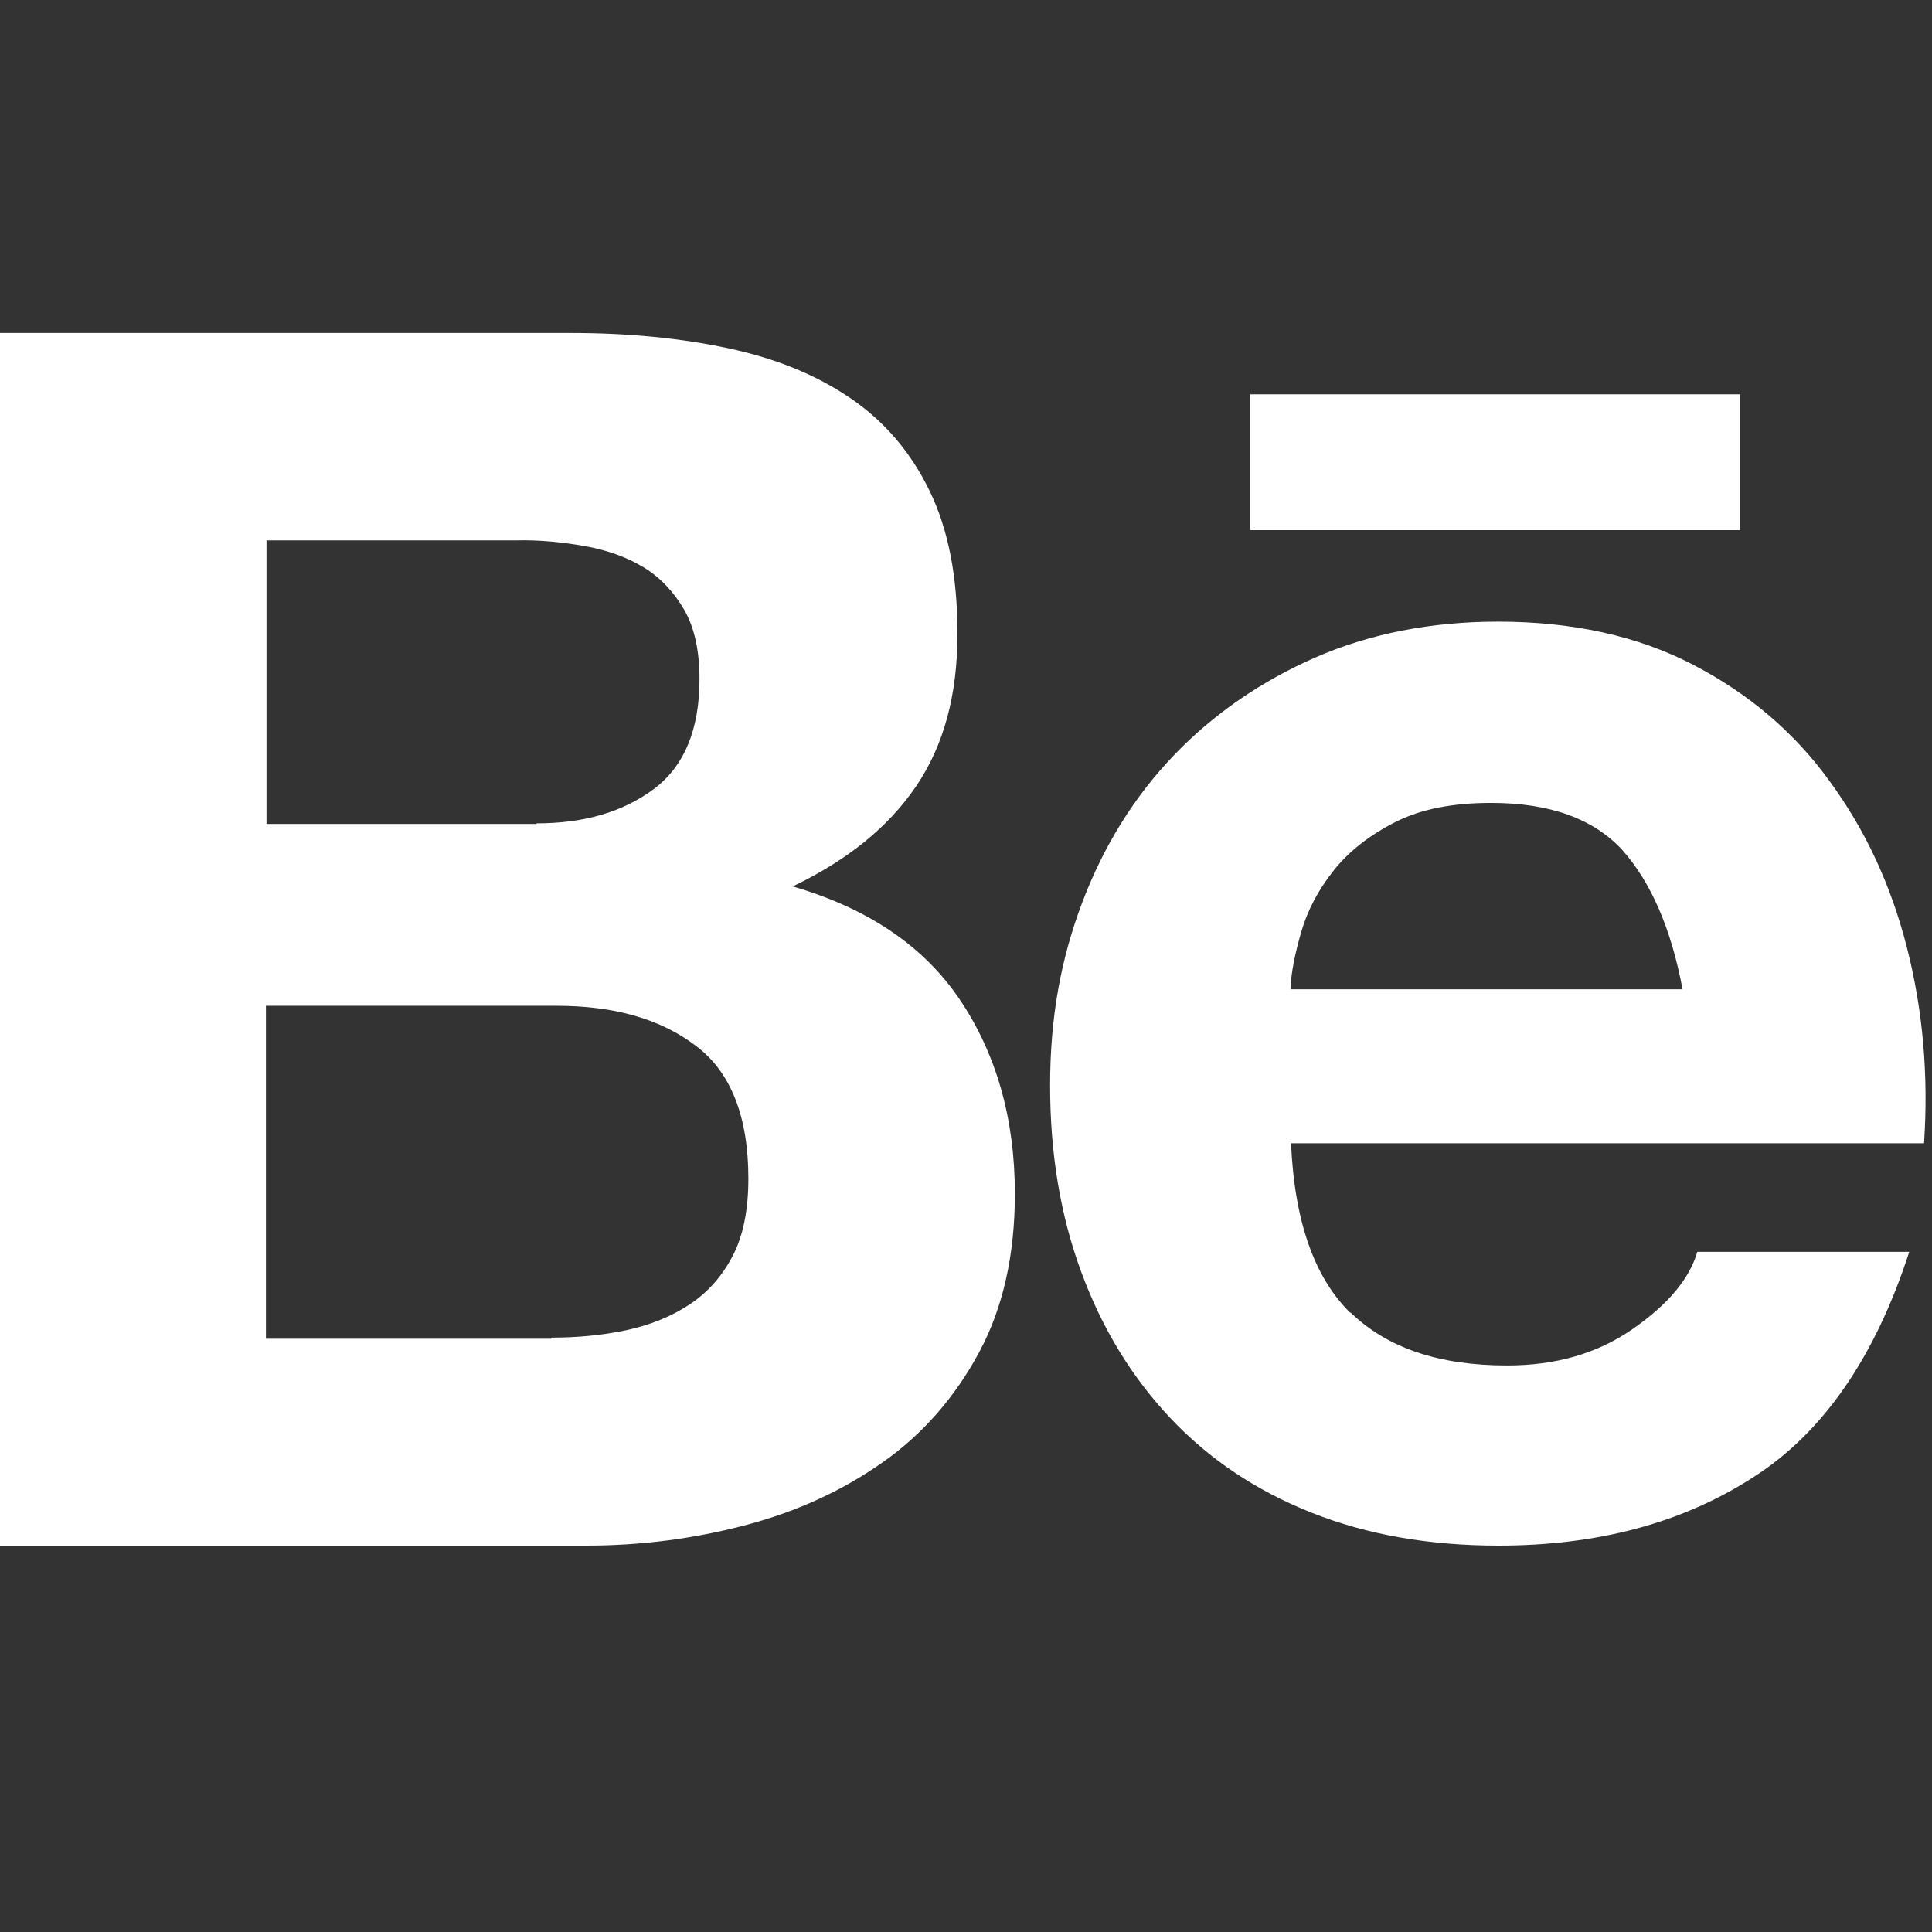 <?xml version="1.0" encoding="UTF-8"?>
<svg id="Capa_1" data-name="Capa 1" xmlns="http://www.w3.org/2000/svg" viewBox="0 0 34 34">
  <rect x="0" y="0" width="34" height="34" fill="#333333" stroke="none"/>
  <defs>
    <style>
      .cls-1 {
        fill: #fff;
      }
    </style>
  </defs>
  <path id="behance" class="cls-1" d="M10.04,5.86c1.01,0,1.94.09,2.78.27s1.55.47,2.15.88,1.06.95,1.39,1.63.49,1.51.49,2.51c0,1.08-.24,1.97-.73,2.69s-1.21,1.3-2.17,1.76c1.31.38,2.3,1.04,2.94,1.99s.97,2.09.97,3.42c0,1.08-.21,2.01-.63,2.79s-.98,1.43-1.69,1.93c-.71.5-1.51.87-2.42,1.11-.91.24-1.85.36-2.79.36H0V5.86h10.04ZM9.44,14.49c.84,0,1.52-.2,2.06-.6.54-.4.81-1.05.81-1.94,0-.5-.09-.91-.27-1.22s-.42-.57-.72-.75c-.3-.18-.64-.3-1.03-.37-.4-.07-.8-.11-1.21-.1h-4.39v4.99h4.75s0,0,0,0ZM9.71,23.54c.44,0,.88-.04,1.31-.13.42-.09.79-.24,1.11-.45.32-.21.57-.49.76-.85.19-.36.28-.82.28-1.37,0-1.09-.31-1.88-.93-2.34-.62-.47-1.43-.7-2.45-.7h-5.11v5.86h5.02s0,0,0,0ZM23.77,23.1c.64.62,1.55.93,2.75.93.86,0,1.59-.21,2.21-.64s1-.88,1.14-1.36h3.73c-.6,1.85-1.51,3.18-2.75,3.97-1.24.8-2.73,1.2-4.48,1.2-1.21,0-2.31-.19-3.29-.58s-1.8-.94-2.48-1.66-1.2-1.57-1.57-2.57-.55-2.09-.55-3.29.19-2.23.57-3.23.92-1.86,1.61-2.58,1.53-1.3,2.49-1.72,2.04-.63,3.21-.63c1.31,0,2.46.25,3.44.76.98.51,1.78,1.19,2.4,2.05.63.86,1.08,1.83,1.36,2.93s.38,2.24.3,3.44h-11.14c.06,1.37.41,2.36,1.04,2.98h0ZM28.56,14.97c-.51-.56-1.28-.84-2.32-.84-.68,0-1.24.11-1.69.34-.45.23-.81.51-1.08.85-.27.34-.46.7-.57,1.08-.11.38-.18.72-.19,1.01h6.9c-.2-1.07-.56-1.89-1.06-2.45h0ZM22,6.94h8.62v2.39h-8.62v-2.39Z"/>
</svg>